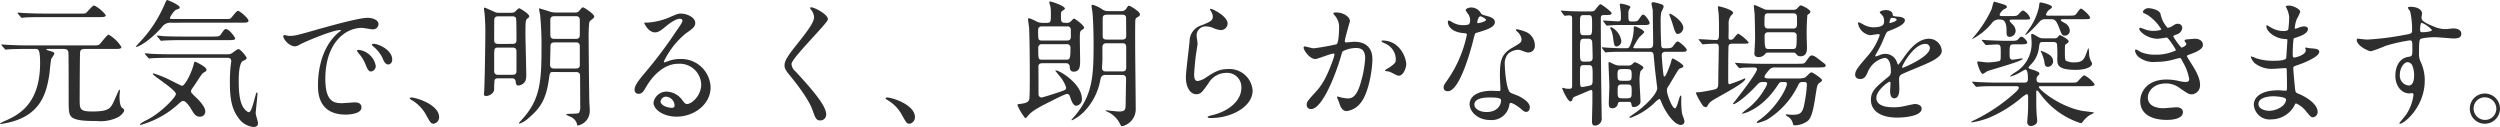 <svg xmlns="http://www.w3.org/2000/svg" width="422.951" height="21.482" viewBox="0 0 422.951 21.482">
  <defs>
    <style>
      .cls-1 {
        fill: #2e2e2e;
      }
    </style>
  </defs>
  <path id="パス_30169" data-name="パス 30169" class="cls-1" d="M11.592-11.316c.552,0,.943,0,1.058.529.046.207.046,4.945.046,7.843,0,1.978,0,2.737.529,3.174.782.644,2.783.644,4.186.644A6.607,6.607,0,0,0,21.183.161c.3-.207.9-.713.9-1.1,0-.161-.023-.184-.391-.46-.138-.115-.391-.6-.391-1.909,0-.138.069-.805.069-.943,0-.046,0-.161-.069-.161-.023,0-.069.046-.115.092-.046.069-.69,1.541-.828,1.84C19.8-1.288,19.527-.736,16.7-.736c-2.139,0-2.139-.414-2.139-2.047,0-.9.023-7.613.069-7.981.092-.552.391-.552,1.173-.552h4.6c.759,0,1.219,0,1.219-.322a5.908,5.908,0,0,0-2.162-2.093c-.276,0-1.242,1.357-1.495,1.587-.23.23-.345.23-1.334.23H5.566c-1.081,0-2.093-.046-3.151-.092-.138,0-.851-.069-1.012-.069-.069,0-.092,0-.092.046s.023.046.092.161l.46.529c.069.092.115.138.207.138.069,0,.391-.046.483-.046.805-.069,2.369-.069,2.9-.069H7.107c.414,0,.759,0,.759,2.346,0,6.624-3.243,8.648-5.819,9.775a4.153,4.153,0,0,0-.966.506c0,.046.069.069.115.069.23,0,1.265-.23,1.4-.253C7.981-.161,8.924-3.8,9.43-6.992c.046-.368.207-2.277.345-2.691a5.338,5.338,0,0,0,.506-.828c0-.184-.184-.3-.506-.391-.184-.046-.851-.23-.851-.322s.161-.092.391-.092ZM8.28-17.3c-1.058,0-2.093-.046-3.151-.092-.138,0-.851-.069-1.012-.069-.046,0-.069,0-.069.046s0,.046.092.161l.437.529c.092.092.138.138.207.138s.414-.046.483-.046c.8-.069,2.392-.069,2.921-.069h9.568c.759,0,1.219,0,1.219-.322A5.479,5.479,0,0,0,17-18.676c-.253,0-1.1,1.035-1.311,1.219-.184.161-.3.161-1.242.161ZM35.811-.759c0-.851-1.265-2.07-1.587-2.369-.736-.713-.828-.8-.828-1.035a.878.878,0,0,1,.138-.368c.092-.138.552-.782.644-.943C35.19-7.015,35.305-7.2,35.65-7.383c.23-.115.368-.207.368-.414,0-.506-1.84-1.357-1.932-1.357-.138,0-.138.069-.3.667-.322,1.219-1.4,3.4-1.909,3.4-.184,0-1.817-.874-2.162-1.035a18.287,18.287,0,0,0-2.668-1.058c-.023,0-.115.023-.115.092,0,.3,3.91,2.668,3.91,3.4,0,.506-2.438,3.128-4.922,4.393a5.22,5.22,0,0,0-1.173.713c0,.115.069.115.138.115a15.729,15.729,0,0,0,6.44-3.588c.437-.391.552-.46.759-.46.529,0,1.311,1.311,1.426,1.518C33.9-.345,34.2.138,34.868.138A.86.86,0,0,0,35.811-.759Zm6.072-15c.828,0,1.242,0,1.242-.345,0-.368-1.449-1.656-1.794-1.656-.253,0-.989,1.058-1.173,1.219-.161.161-.276.161-1.242.161H30.2c-.115,0-.368,0-.368-.184,0-.138.667-1.265,1.1-1.4.391-.138.552-.184.552-.368,0-.46-2.07-1.265-2.116-1.265-.138,0-.345.529-.46.782A21.826,21.826,0,0,1,25.3-13.087c-.184.207-1.242,1.334-1.242,1.38s.046.046.092.046c.276,0,2.07-.828,4.3-3.312a1.756,1.756,0,0,1,1.587-.782ZM39.56-9.821c.437,0,.644.207.644.552a6.691,6.691,0,0,1-.092.713,25.973,25.973,0,0,0-.138,3.082c0,2.921.46,4.485,1.426,5.8a3.547,3.547,0,0,0,2.553,1.564c.345,0,.782-.115.782-.644,0-.253-.391-1.4-.391-1.656,0-.483.3-2.829.3-3.381,0-.046,0-.161-.115-.161-.23,0-.759,3.335-1.334,3.335-.253,0-.621-.368-.805-.6-.828-1.035-.92-3.082-.92-4.669,0-.874.023-3.082.759-3.427.437-.184.575-.253.575-.483,0-.207-1.035-1.495-1.4-1.495-.207,0-.989.667-1.2.759a1.242,1.242,0,0,1-.6.115H29.831c-1.081,0-2.093-.023-3.151-.069-.138-.023-.851-.092-1.012-.092-.069,0-.092.023-.092.046,0,.046.023.069.092.161l.46.529c.069.092.115.138.207.138.069,0,.391-.046.483-.046.805-.046,2.369-.069,2.9-.069Zm-7.682-3.588c-1.058,0-2.093-.023-3.151-.069-.138-.023-.851-.092-1.012-.092-.046,0-.092.023-.092.046,0,.046.023.069.115.161l.437.529c.069.092.115.138.207.138.069,0,.414-.046.483-.046.805-.046,2.392-.069,2.9-.069h7.889c.759,0,1.219,0,1.219-.3,0-.138-.989-1.564-1.564-1.564-.253,0-.3.092-.851.874-.276.391-.46.391-1.472.391Zm17.181-.207c-.3.322.805,1.863,1.955,1.863a1.756,1.756,0,0,0,.782-.3c.759-.437,5.52-2.461,6.854-2.461.046,0,.138,0,.138.046a4.5,4.5,0,0,1-.575.483c-3.312,2.967-3.335,7.843-3.335,8.855,0,1.081,0,4.922,4.692,4.922.138,0,2.668,0,2.668-1.219,0-.552-.414-.851-1.127-.851-.207,0-1.84.138-2.185.138-1.357,0-2.806-.253-2.806-4.117,0-5.934,3.266-8.625,6.187-8.625.253,0,1.564.253,1.863.253a.919.919,0,0,0,.943-.851c0-.782-1.035-1.1-1.863-1.1-1.518,0-6.785,1.495-8.832,2.07-3.151.9-3.5.989-4.462.989C49.818-13.524,49.151-13.731,49.059-13.616Zm15.847,1.541a2.123,2.123,0,0,0-.575-.115c-.069,0-.322,0-.322.138,0,.115.092.207.207.3a5.959,5.959,0,0,1,1.518,1.84c.23.552.483,1.219,1.035,1.219.3,0,.667-.253.667-.851C67.436-10.649,66.263-11.638,64.906-12.075Zm-2.967.943c-.207-.046-.46-.023-.46.092a1.247,1.247,0,0,0,.23.414,6.02,6.02,0,0,1,1.15,1.794c.368.9.575,1.334.989,1.334a.933.933,0,0,0,.805-.943A3.324,3.324,0,0,0,61.939-11.132ZM75.371.23c0-2.139-3.91-3.335-4.715-3.335-.184,0-.253.092-.253.161s.253.23.322.276A6.5,6.5,0,0,1,73.14-.207c.759,1.38.851,1.541,1.334,1.541A1.105,1.105,0,0,0,75.371.23ZM85.537-17.434a1.49,1.49,0,0,1-.805-.161c-.092-.046-1.61-.713-1.633-.713-.115,0-.138.115-.138.23s.069.552.092.69a34.623,34.623,0,0,1,.138,3.519c0,.529-.069,6.808-.184,9.522,0,.115-.046.552-.046.644,0,.161,0,.345.368.345.575,0,1.357-.483,1.357-1.15a11.692,11.692,0,0,1,.069-1.541c.115-.253.345-.3.644-.3H87.63c.391,0,.621.115.69.529.069.483.092.69.506.69a1.505,1.505,0,0,0,1.127-.736A2.7,2.7,0,0,0,90.114-6.9c0-1.1-.138-5.98-.138-6.969,0-2.323.046-2.346.368-2.622.253-.207.276-.23.276-.345,0-.437-1.587-1.357-1.679-1.357-.138,0-.184.046-.667.529-.184.161-.322.23-.828.23Zm-.161,5.267c-.621,0-.69-.322-.69-.667,0-.506,0-3.289.023-3.519.092-.483.483-.483.736-.483h2.277c.161,0,.552,0,.667.345.069.184.069,3.266.069,3.7,0,.621-.483.621-.69.621Zm-.023,5.221a.576.576,0,0,1-.667-.644v-2.438c0-1.311,0-1.518.667-1.518h2.438c.322,0,.667.069.667.644V-7.82c0,.506,0,.874-.667.874Zm13.2-.46c.667,0,.667.506.667.621,0,.736.023,4.347.023,5.152a2.2,2.2,0,0,1-.184,1.1c-.184.3-2.185.069-2.185.322,0,.069.345.207.713.368A1.874,1.874,0,0,1,98.67,1.288c.046.276.046.345.184.345a2.476,2.476,0,0,0,2-2.6c0-.115,0-.437-.046-.943-.069-1.15-.138-10.488-.138-11.132a25.422,25.422,0,0,1,.092-2.714.725.725,0,0,1,.253-.391c.529-.414.6-.483.6-.667,0-.391-1.7-1.541-1.909-1.541-.138,0-.391.3-.644.6-.23.276-.437.276-.828.276h-3.22a3.518,3.518,0,0,1-.69-.092c-.667-.207-1.909-.6-1.955-.6s-.092.023-.092.069c0,.161.161.874.184,1.035a54.582,54.582,0,0,1,.23,5.819c0,5.451-.322,8.188-2.668,11.132-.184.23-1.15,1.311-1.15,1.334,0,.092.092.092.138.092A4.634,4.634,0,0,0,90.551.345c1.886-1.633,2.9-3.013,3.4-6.555.138-1.058.161-1.2.667-1.2Zm-.046-9.453c.667,0,.667.46.667.759v2.392c0,.552-.23.69-.736.69H94.921c-.667,0-.736-.3-.736-.759v-2.415c0-.368.115-.667.69-.667Zm-.023,4.439c.23,0,.69,0,.69.644v3.335c-.092.368-.368.437-.667.437H94.921c-.322,0-.782,0-.782-.644,0-.46.069-2.553.069-2.99,0-.391,0-.782.69-.782ZM117.323-2c-.322,0-.46-.207-.782-.621a3.4,3.4,0,0,0-2.622-1.472,2.214,2.214,0,0,0-2.277,1.863c0,1.15,1.633,2.369,3.91,2.369,2.921,0,5.75-2.047,5.75-4.968a4.965,4.965,0,0,0-5.175-4.784,5.564,5.564,0,0,0-2.024.368c-.138.046-.437.161-.575.207-.069,0-.138-.092-.138-.161a14.026,14.026,0,0,1,3.68-4.715c1.1-.759,1.633-1.127,1.633-1.794,0-1.012-1.5-1.587-2.415-1.587-.506,0-.667.069-2.093.69a11.152,11.152,0,0,1-3.565.828c-.483,0-.552,0-.552.069,0,.115.713,1.587,1.794,1.587.391,0,.713-.069,1.633-.828.391-.322,1.748-1.472,2.6-1.472.276,0,.437.161.437.322,0,.253-.322.736-1.081,1.817a75.755,75.755,0,0,1-5.2,6.923c-1.633,1.909-1.817,2.415-1.817,2.99a.634.634,0,0,0,.667.644c.621,0,.851-.437,1.311-1.219.414-.713,2.369-3.864,5.405-3.864a3.641,3.641,0,0,1,3.887,3.5C119.715-3.4,118.1-2,117.323-2Zm-2.116.23a.381.381,0,0,1-.391.414c-.989,0-1.978-.483-1.978-1.081a.94.94,0,0,1,.966-.805A1.565,1.565,0,0,1,115.207-1.771Zm22.954-16.537c-.046.069,0,.161.069.276A2.186,2.186,0,0,1,138.8-16.7c0,.851-.851,2.047-3.128,4.9-1.564,1.955-1.863,2.645-1.863,3.266,0,.483.184.828.9,1.7.6.736,3.1,3.795,3.818,5.819.483,1.357.621,1.794,1.334,1.794A.979.979,0,0,0,140.852-.3c0-1.587-3.128-4.968-5.175-7.2a1.841,1.841,0,0,1-.69-1.265c0-.989,6.164-6.946,6.164-7.567,0-.851-2.277-2.024-2.829-2.024C138.253-18.354,138.184-18.354,138.161-18.308ZM155.871.23c0-2.139-3.91-3.335-4.715-3.335-.184,0-.253.092-.253.161s.253.23.322.276A6.5,6.5,0,0,1,153.64-.207c.759,1.38.851,1.541,1.334,1.541A1.105,1.105,0,0,0,155.871.23ZM181.424-8.9a.6.6,0,0,1,.644.6c0,.23,0,.828.667.828,1.081,0,1.081-1.035,1.081-1.886,0-.552-.046-2.967-.046-3.473,0-1.311,0-1.449.322-1.679.322-.207.391-.253.391-.414,0-.391-1.518-1.518-1.679-1.518-.115,0-.161.046-.506.414a.967.967,0,0,1-.6.3c-1.127,0-1.127-.023-1.127-1.4,0-.322.023-.483.253-.644.253-.161.414-.253.414-.368,0-.46-2.231-1.2-2.461-1.2-.069,0-.184.023-.184.161a4.894,4.894,0,0,0,.184.621,6.294,6.294,0,0,1,.092,1.265c0,1.4,0,1.564-.736,1.564h-.6a2.438,2.438,0,0,1-.989-.184,11.034,11.034,0,0,0-1.311-.6c-.115,0-.23.046-.23.184,0,.115.161,1.242.184,1.472.092,2.047.115,5.934.115,8.142,0,.6,0,3.7-.092,3.933-.115.368-.368.621-1.472.759-.46.046-.529.069-.529.207A8.893,8.893,0,0,0,174.524.391c.115,0,.161-.046.506-.437.736-.9,2.162-1.587,4.508-2.76a19.53,19.53,0,0,1,1.978-.9.522.522,0,0,1,.529.3c.345,1.012.6,1.7,1.15,1.7a1.086,1.086,0,0,0,.92-1.15c0-2.6-3.795-4.83-4.393-4.83-.069,0-.092.023-.092.069s.828,1.012.966,1.2a5.482,5.482,0,0,1,.851,1.61c0,.414-.115.437-1.357.851-.368.138-2.645.851-2.76.851a.529.529,0,0,1-.552-.506c0-.9,0-3.933-.023-4.646-.023-.644.483-.644.69-.644Zm.161-6.233a.573.573,0,0,1,.644.391c.023.069.023,1.334.023,1.357,0,.644-.46.644-.69.644h-4.186c-.667,0-.667-.161-.667-1.7,0-.69.437-.69.667-.69Zm-.069,3.013a.57.57,0,0,1,.667.621c0,1.817-.092,2-.713,2H177.4c-.667,0-.667-.092-.667-2a.577.577,0,0,1,.667-.621ZM188.6-17.71a1.738,1.738,0,0,1-.966-.253,5.723,5.723,0,0,0-1.679-.828c-.138,0-.207.069-.207.23,0,.115.115.759.138.92.092.644.207,3.036.207,5.566,0,5.589-.184,8.786-3.565,12.535-.138.138-.161.161-.161.23a.073.073,0,0,0,.069.069,7.117,7.117,0,0,0,2.185-1.61A10.277,10.277,0,0,0,187.22-6c.092-.437.184-.92.851-.92h2.875a.581.581,0,0,1,.644.6c0,.368-.069,3.611-.069,4.324-.023.92-.023,1.265-1.173,1.265-.345,0-2.07-.207-2.139-.207-.046,0-.069.023-.069.046,0,.069.046.092.207.161A4.4,4.4,0,0,1,190.6,1.426c.069.184.138.322.368.322a2.946,2.946,0,0,0,2.254-3.036c0-1.518-.092-8.97-.092-10.672,0-.529-.023-4.071.046-4.347a.491.491,0,0,1,.253-.322c.414-.253.506-.322.506-.552,0-.483-1.7-1.449-1.817-1.449-.184,0-.23.092-.506.506a.943.943,0,0,1-.851.414Zm2.3.6c.184,0,.644,0,.69.46,0,.069.023,3.082.023,3.128,0,.368-.115.621-.713.621h-2.576c-.161,0-.644,0-.69-.46v-3.128c0-.345.115-.621.69-.621Zm.046,4.83c.207,0,.667,0,.667.6v3.542c0,.621-.437.621-.667.621h-2.76c-.23,0-.667,0-.667-.621,0-.184.069-1.058.069-1.242v-2.208c0-.414.161-.69.667-.69ZM205.827-18.1c-.069.069,0,.207.046.3a1.694,1.694,0,0,1,.391,1.035c0,.667-.552.9-1.84,1.426a2.827,2.827,0,0,0-2.093,2.76c-.069.851-.621,5.083-.621,6.049,0,1.771.782,2.875,1.748,2.875.782,0,1.035-.391,2.093-1.886a3.493,3.493,0,0,1,2.99-1.725,2.4,2.4,0,0,1,2.553,2.553c0,2.162-2.162,3.979-5.037,4.623-.161.046-.667.161-.667.276,0,.184.322.184.621.184C209.346.368,213-1.495,213-4.3a3.93,3.93,0,0,0-4.209-3.611c-1.472,0-2.346.552-3.749,1.472a3.384,3.384,0,0,1-1.334.552c-.575,0-.6-.713-.6-1.058,0-.575.184-2.53.3-3.381.046-.322.276-1.679.276-1.886s-.161-1.2-.161-1.4a1.532,1.532,0,0,1,1.633-1.518,3.148,3.148,0,0,1,1.081.23,4.168,4.168,0,0,0,1.357.391,1.131,1.131,0,0,0,1.173-1.1C208.771-16.905,205.988-18.239,205.827-18.1Zm17.756,8.487c.46,0,2.6-.92,3.1-.92.138,0,.161.115.161.184a6.183,6.183,0,0,1-.322,1.081c-1.242,3.45-2.208,4.508-2.829,5.2-1.38,1.518-1.541,1.7-1.541,2.185a.676.676,0,0,0,.736.736c1.863,0,4.094-5.658,5.014-8.786.23-.782.253-.874.345-.989a5,5,0,0,1,2.208-.552c.667,0,1.587.115,1.587,1.725a18.285,18.285,0,0,1-.713,4c-.667,2.484-1.518,2.806-2.185,2.806a7.289,7.289,0,0,1-1.173-.161,4.2,4.2,0,0,0-.575-.161.109.109,0,0,0-.115.115c0,.046.253.644.3.759.253.736.483,1.587,1.357,1.587a3.566,3.566,0,0,0,2.346-1.4c1.334-1.61,1.978-5.566,1.978-7.383,0-2.116-1.334-2.944-3.059-2.944-.184,0-1.242.115-1.357.115-.161,0-.253-.069-.253-.207,0-.437.874-3.358.874-3.4,0-.6-.9-1.472-2.438-1.472-.092,0-.368.023-.368.184,0,.069.046.115.391.529a2.911,2.911,0,0,1,.575,1.955c0,.115-.023,2.438-.414,2.714a38.462,38.462,0,0,1-3.864.69c-.253,0-1.449-.322-1.518-.322a.2.2,0,0,0-.207.184C221.628-11.063,222.686-9.614,223.583-9.614Zm15.41.943c0-1.173-1.081-4.071-4.025-4.071-.069,0-.161,0-.161.138,0,.092.368.253.552.345a2.957,2.957,0,0,1,1.863,2.645c0,.621-.092.69-.943,1.334-.138.115-.9.506-.9.644,0,.069.621.115.736.161.276.069,1.334.69,1.564.69C238.648-6.785,238.993-8.4,238.993-8.671Zm10.6-6.808a2.865,2.865,0,0,1-1.012.138,3.408,3.408,0,0,1-1.771-.483c-.46-.276-.529-.3-.621-.3-.138,0-.161.184-.161.276,0,.023,0,1.633,2.714,1.863.345.023.506.046.506.253a20.578,20.578,0,0,1-3.174,7.5c-.69.989-.759,1.1-.759,1.426,0,.23.092.644.713.644,2.116,0,4.094-7.774,4.37-8.924.207-.8.23-.874.437-.943,1.863-.552,3.151-.966,3.151-1.84,0-.644-.874-.9-1.311-1.012-.69-.184-.92-.276-1.035-.437a1.87,1.87,0,0,0-1.656-1.012c-.46,0-.943.207-.943.483a4.564,4.564,0,0,0,.437.644,1.878,1.878,0,0,1,.322,1.012A1.089,1.089,0,0,1,249.6-15.479Zm1.449-.207a.247.247,0,0,1-.046-.138c0-.069.161-1.012.552-1.012.138,0,.943.414.943.575C252.494-15.916,251.114-15.617,251.045-15.686Zm5.52,13.524c.322-.138,1.38.575,2,1.127.345.3.483.368.713.368.46,0,.621-.414.621-.805,0-.851-1.334-1.587-1.817-1.84-.207-.115-1.288-.483-1.495-.644-.69-.483-.92-4.048-.92-4.623a2.593,2.593,0,0,1,.552-1.909,2.753,2.753,0,0,1,1.679-.69c.276,0,.368.046,1.242.368a1.59,1.59,0,0,0,.529.092,1.092,1.092,0,0,0,1.081-1.2,2.468,2.468,0,0,0-1.679-2.346,7.324,7.324,0,0,0-1.357-.391c-.092,0-.161.046-.161.115,0,.092.092.184.3.368a2.019,2.019,0,0,1,.644,1.173c0,.6-.161.667-1.587,1.495-1.932,1.1-2.07,2.323-2.07,4.853,0,.322.092,1.863.092,2.208,0,.23-.115.253-.322.253-.161,0-1.012-.046-1.2-.046-2.07,0-3.7.782-3.7,2.277,0,1.15,1.288,2.668,3.473,2.668a3.01,3.01,0,0,0,3.243-2.507C256.473-2.024,256.473-2.116,256.565-2.162ZM255-2.76c.138.368-.184,2.116-2.415,2.116-1.38,0-2.07-.69-2.07-1.242,0-1.219,2.07-1.219,2.6-1.219S254.886-3.105,255-2.76Zm10.626-14.329c.069.092.115.161.184.161.046,0,.621-.069.736-.069.322,0,.506.115.506.483V-5.06c0,.46-.184.483-.552.483-.253,0-.391-.023-.437-.023-.092,0-.506-.138-.621-.138-.046,0-.069.046-.069.115,0,.023.9,2.185,1.4,2.185.184,0,.276-.138.345-.368A.54.54,0,0,1,267.4-3.2c.3-.115,2.76-1.173,2.829-1.173.161,0,.253.115.253.368v1.541c0,.483-.069,2.829-.069,3.358,0,.552.138.759.506.759a1.179,1.179,0,0,0,1.15-1.127c0-.23-.023-.644-.023-1.012-.046-3.013-.138-9.269-.138-15.893,0-.368,0-.667.46-.667,1.219-.023,1.357-.023,1.357-.322,0-.276-1.725-1.518-1.863-1.518-.23,0-.851.9-1.012,1.058s-.253.161-1.081.161h-.9c-.966,0-1.84-.023-2.76-.069-.138,0-.736-.069-.874-.069-.069,0-.092,0-.092.046s0,.046.092.138Zm4.163,4.048a.574.574,0,0,1,.644.414c.046.138.092,2.369.092,2.691s0,.759-.69.759h-.759c-.69,0-.69-.184-.69-1.84,0-1.817,0-2.024.69-2.024Zm-.023-4c.667,0,.667.161.667,1.679,0,1.564,0,1.725-.69,1.725h-.69c-.667,0-.667-.184-.667-1.771,0-1.472,0-1.633.667-1.633Zm.046,8.464c.713,0,.713.207.713,2.024,0,1.15,0,1.265-.437,1.426-.115.046-1.242.253-1.334.253-.368,0-.368-.23-.368-2.139,0-1.4,0-1.564.667-1.564Zm5.451.069a2.246,2.246,0,0,1-1.035-.184c-.115-.046-.851-.414-.9-.414-.115,0-.115.161-.115.253,0,.552.138,3.2.138,3.818,0,.414-.092,2.438-.092,2.9,0,.552.069.851.575.851a.949.949,0,0,0,.9-.529c.092-.391.115-.552.529-.552h1.242c.3,0,.483,0,.552.276.092.483.115.6.483.6.3,0,1.081-.3,1.081-.92,0-.506-.161-2.99-.161-3.542a5.9,5.9,0,0,1,.161-1.587c.046-.092.506-.483.506-.621,0-.23-1.2-.9-1.426-.9-.138,0-.184.023-.483.322a1.1,1.1,0,0,1-.851.23Zm1.035.6c.828,0,.828.207.828,1.15,0,.736-.161.828-.828.828h-.759c-.805,0-.805-.184-.805-1.127,0-.736.161-.851.805-.851Zm0,2.6c.828,0,.828.184.828,1.219,0,.9,0,1.127-.828,1.127h-.713c-.828,0-.828-.207-.828-1.219,0-.9,0-1.127.828-1.127ZM272.78-15.387c.069.092.115.138.184.138s.368-.046.414-.046a24.3,24.3,0,0,1,2.553-.069h3.151c.736,0,1.081,0,1.081-.368,0-.276-.736-1.38-1.058-1.38-.23,0-.276.069-.759.782-.23.322-.414.368-.874.368H277.1c-.529,0-.529-.138-.529-1.38a1.284,1.284,0,0,1,.184-.759.955.955,0,0,0,.161-.3c0-.276-1.426-.575-1.587-.575-.115,0-.207,0-.207.161s.115.874.161,1.265c.023.23.023.805.023,1.035s0,.529-.437.529c-.391,0-2.3-.138-2.507-.138-.023,0-.069,0-.069.046s.023.046.092.161Zm7.383,4.554c.345,0,.552.046.667.414,0,.023.207,2.162.23,2.438.046.46.391,3.266.391,3.289,0,.92-1.886,2.944-3.91,4.324-.046.023-.8.552-.8.575,0,.069.092.138.161.138a11.337,11.337,0,0,0,4.117-2.576,4.3,4.3,0,0,1,.759-.621c.161,0,.184.069.506.851.621,1.426,2.024,3.542,3.174,3.542a.591.591,0,0,0,.6-.644c0-.207-.391-1.127-.414-1.357a13.625,13.625,0,0,1-.115-2.507c0-.276,0-.46-.115-.46-.23,0-.575,2.162-.966,2.162-.46,0-1.357-2.323-1.357-3.013a1.1,1.1,0,0,1,.276-.759c.3-.46,1.656-2.852,1.817-2.921.621-.253.69-.276.69-.46,0-.322-1.679-1.288-1.794-1.288-.138,0-.253.368-.276.552-.115.437-.874,2.507-1.127,2.507-.138,0-.138-.092-.23-.782-.138-1.219-.23-2.668-.23-2.783,0-.621.437-.621.736-.621h2.484c.713,0,1.012,0,1.012-.322s-1.288-1.426-1.518-1.426c-.207,0-.391.253-.667.621-.368.529-.483.529-1.679.529-.322,0-.437-.161-.46-.529,0-.092-.092-1.679-.092-3.818a8.325,8.325,0,0,1,.115-1.794,5.7,5.7,0,0,0,.391-.851.479.479,0,0,0-.207-.391,9.865,9.865,0,0,0-1.5-.414c-.138,0-.345,0-.345.276,0,.161.184.92.207,1.1,0,.046.069,5.336.069,5.382,0,.69-.023,1.035-.736,1.035h-2.254c-.253,0-.368,0-.368-.184a14.143,14.143,0,0,1,1.012-1.679c.115-.138.828-.69.828-.9,0-.276-1.334-.943-1.587-.943-.184,0-.184.092-.184.6a7.655,7.655,0,0,1-.529,2.415c-.207.621-.368.69-.736.69h-.414c-.966,0-1.863-.046-2.76-.092-.115,0-.736-.069-.874-.069-.046,0-.069.023-.069.046,0,.046,0,.046.069.161l.391.529c.069.092.115.138.184.138s.345-.046.414-.046c.506-.046,1.1-.069,2.553-.069Zm5.7-4.048c0-1.15-2.047-2.392-2.231-2.392a.121.121,0,0,0-.138.138c0,.023.414,1.15.483,1.357.506,1.656.6,1.932.989,1.932A1.108,1.108,0,0,0,285.867-14.881Zm-12.351,0c-.023.069,0,.115.207.506A7.184,7.184,0,0,1,274-13.11c.138,1.058.184,1.38.6,1.38a.934.934,0,0,0,.782-.943,3.136,3.136,0,0,0-1.7-2.323C273.562-15,273.516-14.927,273.516-14.881Zm26.611-3.059c-.46,0-.506-.092-1.2-.391-.115-.046-.9-.414-.989-.414-.115,0-.138.115-.138.161,0,.138.115,1.173.138,1.4.023.575.092,3.749.069,4.393-.023.69-.115,2.139-.115,2.231,0,.46.3.621.713.621a1.34,1.34,0,0,0,1.035-.437c.23-.3.253-.322.69-.322h4.094c.345,0,.414.069.644.368a.8.8,0,0,0,.621.253c1.1,0,1.1-1.035,1.1-1.472,0-.276-.046-1.518-.046-1.771a37.212,37.212,0,0,1,.115-3.749c.023-.023.276-.184.3-.207.069-.069.207-.161.207-.322,0-.414-1.426-1.081-1.587-1.081-.184,0-.23.046-.621.483a.828.828,0,0,1-.713.253Zm4.278.6c.391,0,.69.069.69.644,0,.23.023,1.173,0,1.38-.046.483-.322.552-.667.552h-4.14c-.529,0-.69-.207-.69-.759,0-1.633,0-1.817.667-1.817Zm-.023,3.2c.667,0,.667.414.667.621,0,2.07-.046,2.208-.667,2.208h-4.025c-.6,0-.736,0-.736-2.208,0-.345.138-.621.644-.621Zm-15.387,1.909c.069.092.115.138.207.138.069,0,.414-.046.483-.046.552-.046,1.656-.069,1.679-.069.414,0,.506.23.506.621,0,.851-.092,5.106-.092,6.072,0,.391,0,.874-.506,1.012-.529.161-2.254.46-2.484.483-.713.046-.8.046-.8.161a12.3,12.3,0,0,0,1.081,1.978.752.752,0,0,0,.621.414c.161,0,.3-.253.345-.345a1.884,1.884,0,0,1,.6-.667c.851-.644,5.727-3.036,5.727-3.772a.1.1,0,0,0-.092-.092,21.866,21.866,0,0,1-2.576.989c-.23,0-.23-.115-.23-1.219,0-.69,0-5.06.069-5.29.069-.276.345-.345.621-.345h1.541c1.1,0,1.219,0,1.219-.23a6.622,6.622,0,0,0-1.748-1.472c-.161,0-.69.713-.8.828a.615.615,0,0,1-.506.207c-.3,0-.345-.115-.345-.483.023-.874.023-1.311.023-2.116a2.237,2.237,0,0,1,.391-1.472c.345-.345.368-.368.368-.46,0-.575-2.369-1.127-2.392-1.127-.161,0-.184.046-.184.184,0,.184.138,1.058.138,1.265.046.92.046,2.093.046,2.507,0,1.564,0,1.748-.552,1.748-.414,0-2.369-.138-2.806-.138-.046,0-.092,0-.092.046s.023.046.115.161Zm6.187,4c.069.092.115.161.184.161a3.819,3.819,0,0,0,.506-.069c.46-.023,1.4-.046,1.909-.046.138,0,.552,0,.552.276,0,.414-1.081,2.024-3.749,5.451a4.116,4.116,0,0,0-.322.414c0,.046.046.069.092.069.414,0,2.208-1.334,3.864-3.128.437-.46.575-.621,1.081-.621.529,0,.759,0,.759.253a2.493,2.493,0,0,1-.368.828,11.617,11.617,0,0,1-2.783,3.312,8.686,8.686,0,0,0-1.127.92.049.049,0,0,0,.046.046c.368,0,3.358-.828,5.888-4.623.437-.667.483-.736.9-.736.6,0,.782,0,.782.3,0,.69-1.679,4.025-4.715,6.164-.115.069-.391.276-.391.345,0,.092.115.115.184.115a8.667,8.667,0,0,0,1.564-.552,13.928,13.928,0,0,0,5.152-5.612c.3-.667.414-.759.92-.759.437,0,.667,0,.667.437a22.788,22.788,0,0,1-.552,3.818c-.368,1.288-.943,1.288-2.185,1.288-.092,0-.552-.069-.667-.069-.046,0-.161,0-.161.092s.276.253.322.276a1.816,1.816,0,0,1,.851,1.1c.092.368.115.391.414.391a3.838,3.838,0,0,0,2.162-.782c.483-.483.828-1.265,1.242-4.048.3-1.886.322-2.093.713-2.369.368-.253.414-.276.414-.46,0-.253-1.564-1.311-1.794-1.311-.207,0-.9.8-1.1.9a4.1,4.1,0,0,1-1.288.138H300.4c-.3,0-.805,0-.805-.3,0-.276.805-1.173.9-1.265a1.129,1.129,0,0,1,.828-.3h7.406c.759,0,1.219,0,1.219-.322,0-.184-.069-.23-.621-.644-1.012-.8-1.357-1.058-1.725-1.058-.276,0-.345.092-.989,1.012-.276.391-.391.391-1.472.391h-6.256c-1.081,0-2.024-.046-3.151-.092-.161,0-.874-.069-1.012-.069-.069,0-.092,0-.092.046s0,.046.092.161Zm20.631,2c.736,0,.989-.552,1.242-1.127A3.959,3.959,0,0,1,319.884-9.8c.92,0,1.1,1.288,1.1,2.323a.98.98,0,0,1-.345.805c-2.162,1.748-3.036,2.484-3.036,3.956C317.607-.9,319.148.3,322.069.3c.552,0,4.117-.092,4.117-1.518,0-.552-.644-.782-1.127-.782-.3,0-1.771.368-2.093.414a7.119,7.119,0,0,1-1.472.138c-.667,0-2.967,0-2.967-1.587,0-1.311,2.047-2.737,2.231-2.737.161,0,.161.184.161.276,0,.023-.069,1.127-.069,1.357,0,.414.092,1.173.713,1.173.851,0,.851-1.311.851-1.679,0-.207-.046-1.173-.046-1.38,0-.483.023-.736.391-.966.414-.253,3.013-1.288,3.588-1.541,1.426-.621,3.243-1.38,3.243-2.461a2.17,2.17,0,0,0-2.162-2.047c-2,0-3.5,2.093-4.255,3.151a10.8,10.8,0,0,1-.943,1.242c-.046,0-.069-.046-.23-.437a2.074,2.074,0,0,0-1.955-1.4,2.149,2.149,0,0,0-.9.184,4.593,4.593,0,0,1-.713.253.084.084,0,0,1-.092-.092c0-.092.046-.161.161-.368a17.837,17.837,0,0,0,1.242-2.484c.506-1.173.529-1.219.874-1.357,1.058-.414,2.737-1.058,2.737-1.817,0-.483-.874-.6-1.035-.6-.92-.069-1.012-.115-1.035-.414-.046-.506-.621-.713-1.173-.713-.414,0-1.012.184-1.012.368,0,.138.483.552.552.667a1.844,1.844,0,0,1,.184.8c0,.46,0,1.081-1.886,1.081a3.656,3.656,0,0,1-1.518-.414,5.166,5.166,0,0,0-.874-.437c-.138,0-.138.092-.138.161a2.44,2.44,0,0,0,2.047,2.024c.207,0,1.15-.184,1.38-.184.092,0,.253.023.253.161a10.583,10.583,0,0,1-1.955,3.427c-1.564,1.817-2.208,2.553-2.208,3.243C314.939-6.371,315.376-6.233,315.813-6.233Zm4.945-9.614c0-.092.092-.736.414-.736.207,0,.782.046.782.345,0,.253-1.1.552-1.15.552S320.758-15.755,320.758-15.847Zm6.026,3.68a.708.708,0,0,1,.8.69c0,1.518-4.531,3.358-4.6,3.358s-.092-.069-.092-.115C322.9-8.6,324.875-12.167,326.784-12.167Zm19.55,1.173c-.023.023,0,.092.046.161a6.2,6.2,0,0,1,.575,1.7c.046.414.092.851.6.851a.955.955,0,0,0,.874-.966c0-.851-.851-1.242-1.357-1.495C346.978-10.764,346.4-11.04,346.334-10.994Zm-9.43-1.127c.069.092.115.138.207.138.207,0,1.541-.092,1.817-.092.644,0,.644.253.644,1.449,0,1.081,0,1.2-.23,1.357a9.615,9.615,0,0,1-2.047.23c-.23,0-1.38-.161-1.541-.161-.092,0-.161.023-.161.161,0,.161.552,1.955.943,1.955a6.442,6.442,0,0,0,.736-.46c.437-.207,6.026-1.7,6.026-2.116,0-.046-.069-.046-.138-.046-.253,0-1.426.207-1.541.207-.506,0-.552-.345-.552-.874,0-1.541,0-1.725.759-1.725h1.012c.782,0,1.219,0,1.219-.322,0-.207-.621-.966-.989-.966-.161,0-.276.115-.437.3-.322.391-.437.391-1.472.391h-.552c-1.081,0-2.024-.046-3.151-.092-.138,0-.851-.069-1.012-.069-.046,0-.092,0-.092.046s.023.046.115.161Zm5.175,7.107c.253,0,.552,0,.552.253,0,.23-.276.506-.6.805A29.14,29.14,0,0,1,334.742.9c-.115.069-.161.138-.161.161,0,.046.069.046.092.046a13.833,13.833,0,0,0,2.806-.736,21.126,21.126,0,0,0,5.5-3.358,5.253,5.253,0,0,1,.989-.69c.23,0,.23.437.23.506,0,1.4,0,2.07-.023,2.392,0,.253-.115,1.5-.115,1.771a.627.627,0,0,0,.621.736c.207,0,1.058-.184,1.058-.874,0-.161-.092-.943-.092-1.127-.069-1.081-.069-1.4-.069-3.818,0-.069,0-.184.115-.184.138,0,.184.069.667.713A13.592,13.592,0,0,0,353.1,1.242a.439.439,0,0,0,.276-.161,4.934,4.934,0,0,1,1.265-1.219c.092-.046.69-.3.69-.414,0-.069-1.7-.23-2.024-.3-3.818-.713-7.291-3.611-7.291-4.025,0-.138.161-.138.3-.138h7.912c.759,0,1.219,0,1.219-.322a4.537,4.537,0,0,0-1.748-1.518c-.23,0-.966.92-1.173,1.081-.184.161-.276.161-1.242.161h-4.945c-.3,0-.713,0-.713-.529a.886.886,0,0,1,.23-.644c.207-.207.253-.253.253-.391,0-.23-.69-.483-1.081-.6-.69-.23-.759-.23-.759-.414,0-.069.046-.115.414-.506a4.764,4.764,0,0,0,1.334-2.714c.138-1.058.161-1.081.759-1.081H348.4c.253,0,.621.023.69.391a24.4,24.4,0,0,1,.046,2.484c0,.92,0,1.84,3.1,1.84,1.725,0,2.783-.506,2.783-1.058,0-.115-.023-.138-.207-.46a3.062,3.062,0,0,1-.3-1.426c-.069-.644-.069-.713-.115-.713s-.115.23-.184.391c-.506,1.541-.782,2-2.231,2a3.072,3.072,0,0,1-1.38-.276c-.184-.138-.184-.9-.184-1.242,0-1.035.023-1.265.023-1.38.023-.092.161-.184.23-.23.115-.069.391-.253.391-.437,0-.345-1.4-1.058-1.495-1.058s-.414.437-.506.483a1.286,1.286,0,0,1-.483.069h-1.817a1.459,1.459,0,0,1-.782-.184c-.874-.506-.92-.552-1.127-.552-.138,0-.138.138-.138.23,0,.161.069.9.069,1.058a5.681,5.681,0,0,1-2.875,5.267,5.041,5.041,0,0,0-.759.575.073.073,0,0,0,.069.069,6.335,6.335,0,0,0,1.2-.46c.207-.092,1.219-.713,1.334-.713.414,0,.414,1.219.414,1.564,0,.552-.253.644-.667.644h-4.531c-1.081,0-2.024-.046-3.151-.092-.138,0-.851-.069-1.012-.069-.046,0-.069.023-.069.046,0,.046,0,.046.092.161l.437.529c.092.092.115.138.207.138.069,0,.414-.046.483-.046.6-.046,1.2-.069,2.921-.069Zm1.242-11.27c1.1,0,1.219,0,1.219-.276a2.438,2.438,0,0,0-1.173-1.265c-.184,0-.506.322-.6.437-.414.506-.529.506-1.449.506h-1.449c-.23,0-.483,0-.483-.207,0-.276.552-.851.713-.92.437-.23.506-.253.506-.414,0-.23-.184-.3-.644-.46-.069-.023-1.4-.437-1.518-.437s-.345,1.058-.414,1.265a19.738,19.738,0,0,1-3.151,4.83c-.115.161-.161.207-.161.253a10.65,10.65,0,0,0,3.335-2.691,1.425,1.425,0,0,1,1.4-.621c.391,0,1.1,0,1.1,1.863,0,.713,0,1.058.552,1.058a1.042,1.042,0,0,0,.989-1.058,1.666,1.666,0,0,0-.6-1.127c-.276-.3-.414-.437-.414-.552,0-.184.276-.184.483-.184Zm10.12-.069c1.1,0,1.242,0,1.242-.276,0-.322-1.288-1.518-1.541-1.518-.184,0-.713.8-.828.943-.207.23-.391.253-1.242.253h-3.427c-.207,0-.414,0-.414-.207a1.651,1.651,0,0,1,.483-.736c.414-.3.529-.391.529-.529,0-.368-1.794-.759-1.886-.759-.23,0-.253.046-.3.644a9.822,9.822,0,0,1-1.518,3.588c-.115.184-.828,1.173-.828,1.242,0,.138.759-.368,2.208-1.978.414-.46.575-.667,1.219-.667h.874c.69,0,.92.115,1.472,1.541.437,1.127.483,1.242.943,1.242a.829.829,0,0,0,.828-.851,1.555,1.555,0,0,0-.92-1.311c-.23-.138-.6-.322-.6-.46,0-.161.253-.161.483-.161Zm11.086-1.863c-.46,0-.9.391-.9.621,0,.161.092.184.759.506a7.877,7.877,0,0,1,2.346,2.438c0,.161-.8.276-1.357.276a4.209,4.209,0,0,1-1.587-.322,4.566,4.566,0,0,0-.6-.207.18.18,0,0,0-.184.184c0,.437,1.357,1.679,3.151,1.679.23,0,1.449-.207,1.495-.207.276,0,1.564,2.024,1.564,2.162a7.767,7.767,0,0,1-3.565.736,5.862,5.862,0,0,1-2.415-.46,5.934,5.934,0,0,0-.736-.414.212.212,0,0,0-.207.23,1.8,1.8,0,0,0,.552.989,4.043,4.043,0,0,0,3.036.874,10.935,10.935,0,0,0,2.76-.345c.184-.046,1.058-.3,1.2-.3.207,0,.23.069.575.736A8.171,8.171,0,0,1,371.45-6.21c0,.368-.253.483-.6.483a4.234,4.234,0,0,1-1.012-.138,9.508,9.508,0,0,0-2.208-.276c-3.473,0-4.462,2.277-4.462,3.611,0,3.22,3.864,3.22,4.531,3.22.276,0,2.691,0,2.691-1.311,0-.736-.8-.828-1.081-.828-.322,0-1.863.161-2.231.161-.6,0-2.622-.115-2.622-1.817,0-1.035.966-2.369,3.036-2.369a3.7,3.7,0,0,1,2.231.69c1.495,1.035,1.656,1.15,2.231,1.15a1.531,1.531,0,0,0,1.334-1.587c0-.851-.345-1.863-1.472-3.611-.713-1.127-.736-1.173-.736-1.288,0-.092.069-.138.667-.345,1.978-.713,2.024-1.242,2.024-1.564,0-.644-.6-1.012-1.357-1.012-.138,0-.6.046-1.426.115-.092.023-.322.046-.322.23,0,.092.3.414.3.506,0,.391-.736.644-.828.644a9.532,9.532,0,0,1-1.4-1.932c0-.069.483-.253.552-.276a1.312,1.312,0,0,0,.989-1.127.717.717,0,0,0-.782-.69c-.276,0-.345.046-.8.322a2.156,2.156,0,0,1-.9.368,4.8,4.8,0,0,1-1.2-2.369C366.39-17.94,365.033-18.216,364.527-18.216Zm23.841,1.495a15.825,15.825,0,0,1-.138,2.024c-.046.23-.276.345-.759.345a4.06,4.06,0,0,1-2.231-.621c-.069-.046-.621-.368-.644-.368-.069,0-.092.115-.092.161,0,.9,1.449,2.07,3.082,2.185.368.023.483.023.483.138,0,.023-.184,3.036-.207,3.105-.161.437-1.7.437-2.254.437a8.949,8.949,0,0,1-2.783-.414,5.668,5.668,0,0,0-.874-.322c-.069,0-.069.046-.069.092a2.584,2.584,0,0,0,.667,1.058,4.691,4.691,0,0,0,3.174.943c.3,0,1.679-.115,2-.115.23,0,.23.138.23.345.023.621.046,2.162.046,2.622,0,.782,0,.851-.253.851-.161,0-1.012-.069-1.219-.069-2.737,0-4.14,1.058-4.14,2.438A2.667,2.667,0,0,0,385.332.6a4.456,4.456,0,0,0,3.91-2.323c.115-.253.161-.368.3-.368a4.106,4.106,0,0,1,1.61,1.242c.828.989.92,1.1,1.242,1.1a.891.891,0,0,0,.782-.966c0-1.081-1.472-2.3-3.266-3.036-.483-.184-.483-.276-.575-1.035-.023-.23-.276-2.875-.276-3.312,0-.23.069-.253.782-.506,1.058-.345,3.611-1.4,3.611-2.208,0-.506-.6-.552-1.541-.621-.115,0-.6-.115-.713-.115-.046,0-.115,0-.115.069s.092.345.092.414c0,.736-1.656,1.2-1.909,1.2-.3,0-.3-.138-.3-.667,0-.943.092-2.162.115-2.231.023-.345.069-.368.253-.414.644-.207,2.208-.667,2.208-1.518,0-.368-.437-.437-.667-.437a2.751,2.751,0,0,0-.828.184,2.685,2.685,0,0,1-.644.207c-.092,0-.092-.092-.092-.138a5.374,5.374,0,0,1,.345-1.495,6.608,6.608,0,0,0,.575-1.219c0-.483-1.242-1.058-1.863-1.058-.138,0-.575,0-.575.161,0,.046.138.276.161.345A4.372,4.372,0,0,1,388.368-16.721Zm-.552,13.892c.092.207-.115.759-.529,1.127a3.8,3.8,0,0,1-2.277.851c-.644,0-1.84-.276-1.84-1.15,0-1.311,2.415-1.311,2.461-1.311C386.045-3.312,387.655-3.22,387.816-2.829Zm12.1-10.235c-.069.023-.115.138-.115.23,0,.943,1.909,1.909,2.415,1.909a21.378,21.378,0,0,0,2.461-.92,28.487,28.487,0,0,1,4.071-.92c.46,0,.46.138.46,1.38,0,1.173,0,1.311-.644,1.4-2.231.345-2.231,2.875-2.231,3.174,0,1.84,1.1,3.013,2.346,3.013.069,0,.414-.046.483-.046.23,0,.23.253.23.322A7.482,7.482,0,0,1,408.1-.138c-.161.23-1.1,1.334-1.1,1.38,0,.069.069.092.115.092.713,0,4.186-2.852,4.186-7.314a7.291,7.291,0,0,0-.667-3.105,3,3,0,0,1-.3-1.495c0-2.024.046-2.346.368-2.484a10.73,10.73,0,0,1,2.484-.23c.437,0,2.576.207,3.059.207.8,0,1.242-.207,1.242-.8,0-.805-1.012-.9-1.311-.9-.184,0-1.15.115-1.38.115a5.054,5.054,0,0,1-2.024-.46c-1.357-.575-2.024-.92-2.024-1.449,0-.115.092-.6.092-.713,0-.736-.9-1.15-1.909-1.15-.138,0-.483,0-.483.161,0,.115.368.529.391.644a13.736,13.736,0,0,1,.322,3.128c0,.6-.138.621-1.334.828a46.487,46.487,0,0,1-6.256.782C401.249-12.9,400.145-13.041,399.915-13.064Zm10.856-2.691a4.987,4.987,0,0,1,1.748,1.219c0,.345-1.5.391-1.587.391-.322,0-.414-.069-.414-.437C410.518-15.18,410.61-15.709,410.771-15.755Zm-1.564,7.268a4.472,4.472,0,0,1,.3,1.61c0,.368-.023,1.748-.92,1.748a1.667,1.667,0,0,1-1.495-1.84c0-1.173.736-2.116,1.311-2.116A.972.972,0,0,1,409.207-8.487Zm12.272,4.715a2.539,2.539,0,0,0-2.553,2.53,2.544,2.544,0,0,0,2.53,2.576,2.565,2.565,0,0,0,2.576-2.553A2.561,2.561,0,0,0,421.479-3.772Zm-.023.644A1.929,1.929,0,0,1,423.411-1.2,1.9,1.9,0,0,1,421.5.69a1.929,1.929,0,0,1-1.932-1.932A1.861,1.861,0,0,1,421.456-3.128Z" transform="translate(-1.081 19.596)"/>
</svg>
